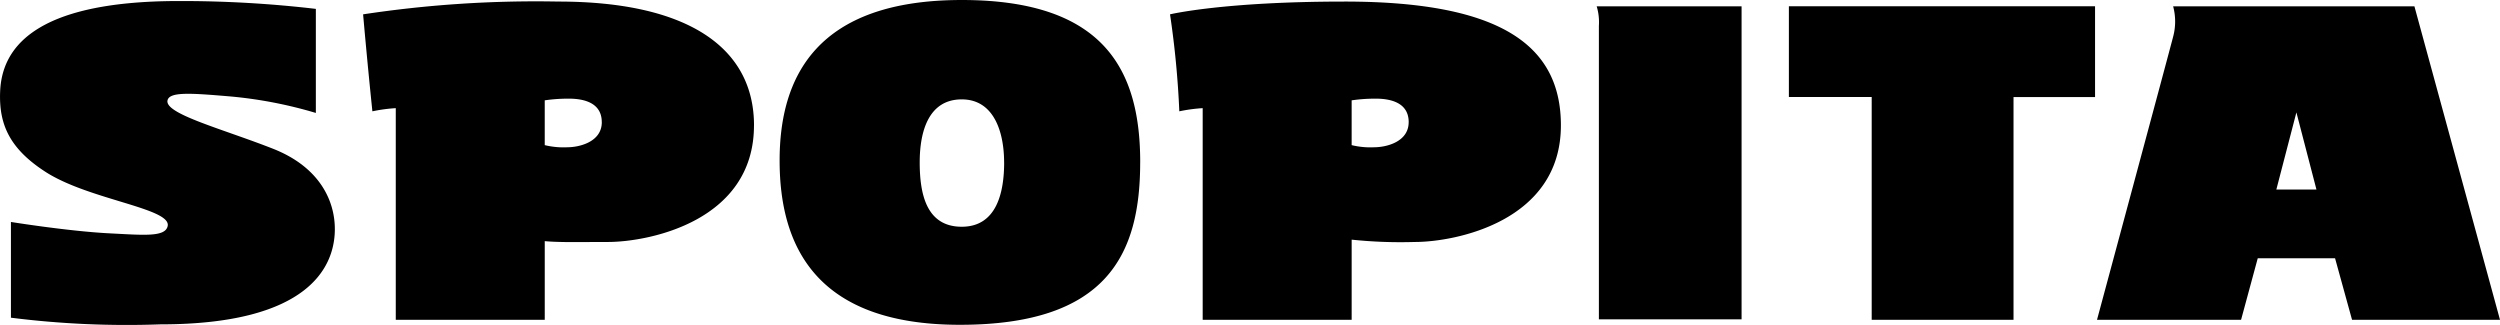 <svg xmlns="http://www.w3.org/2000/svg" width="215.302" height="28" viewBox="0 0 215.302 28">
  <path id="パス_3173" data-name="パス 3173" d="M257.7,480.327c-.2,2.549-2.008,7.668-15,7.668a79.817,79.817,0,0,1-12.875-.573v-8.245s4.967.8,8.472.979c2.995.152,4.827.338,5.028-.631.319-1.54-6.8-2.254-10.53-4.667-3.093-2-4.011-4.095-3.9-6.9.14-3.618,2.743-7.807,15.4-7.807a99.319,99.319,0,0,1,11.79.675v8.962a37.386,37.386,0,0,0-7.419-1.426c-3.329-.279-5.247-.43-5.361.378-.163,1.157,4.8,2.439,9.1,4.134S257.9,477.777,257.7,480.327Zm69.377-6.28c0,7.865-2.8,13.986-15.526,13.986-12.563,0-15.526-6.954-15.526-14.153s3.179-13.818,15.686-13.818C324.068,460.061,327.08,466.181,327.08,474.046Zm-11.718,0c0-2.532-.831-5.427-3.648-5.427s-3.621,2.684-3.621,5.427.584,5.541,3.621,5.541S315.362,476.578,315.362,474.046Zm-21.542-3.183c0,8.279-9.115,10.036-12.573,10.036-2.355,0-4.093.052-5.446-.071V487.6h-12.83V469.375a13.739,13.739,0,0,0-2.013.273c-.455-4.371-.8-8.352-.8-8.352a99.3,99.3,0,0,1,16.8-1.1C288,460.193,293.82,464.087,293.82,470.864Zm-13.108-.285c0-1.733-1.654-2.022-2.843-2.022a14.063,14.063,0,0,0-2.069.145v3.858a6.808,6.808,0,0,0,1.965.183C278.732,472.742,280.712,472.311,280.712,470.578Zm82.6.285c0,8.279-9.115,10.036-12.573,10.036a40.559,40.559,0,0,1-5.446-.2v6.9h-12.83V469.375a13.739,13.739,0,0,0-2.013.273,78.887,78.887,0,0,0-.8-8.352s4.571-1.1,15.021-1.1C358.326,460.193,363.31,464.087,363.31,470.864Zm-13.108-.285c0-1.733-1.654-2.022-2.843-2.022a14.063,14.063,0,0,0-2.069.145v3.858a6.807,6.807,0,0,0,1.965.183C348.222,472.742,350.2,472.311,350.2,470.578Zm16.38-8.3v25.284H378.87V460.605H366.392A4.706,4.706,0,0,1,366.582,462.282Zm42.73-1.677H382.944v7.813h7.132V487.6H402.29V468.418h7.022Zm34.874,27H431.444l-1.463-5.3h-6.658l-1.436,5.3H409.48s6.313-23.41,6.556-24.379a5.055,5.055,0,0,0,0-2.619h20.779Zm-15.807-11.218-1.727-6.643-1.727,6.643Z" transform="translate(-228.884 -460.061)"/>
</svg>
